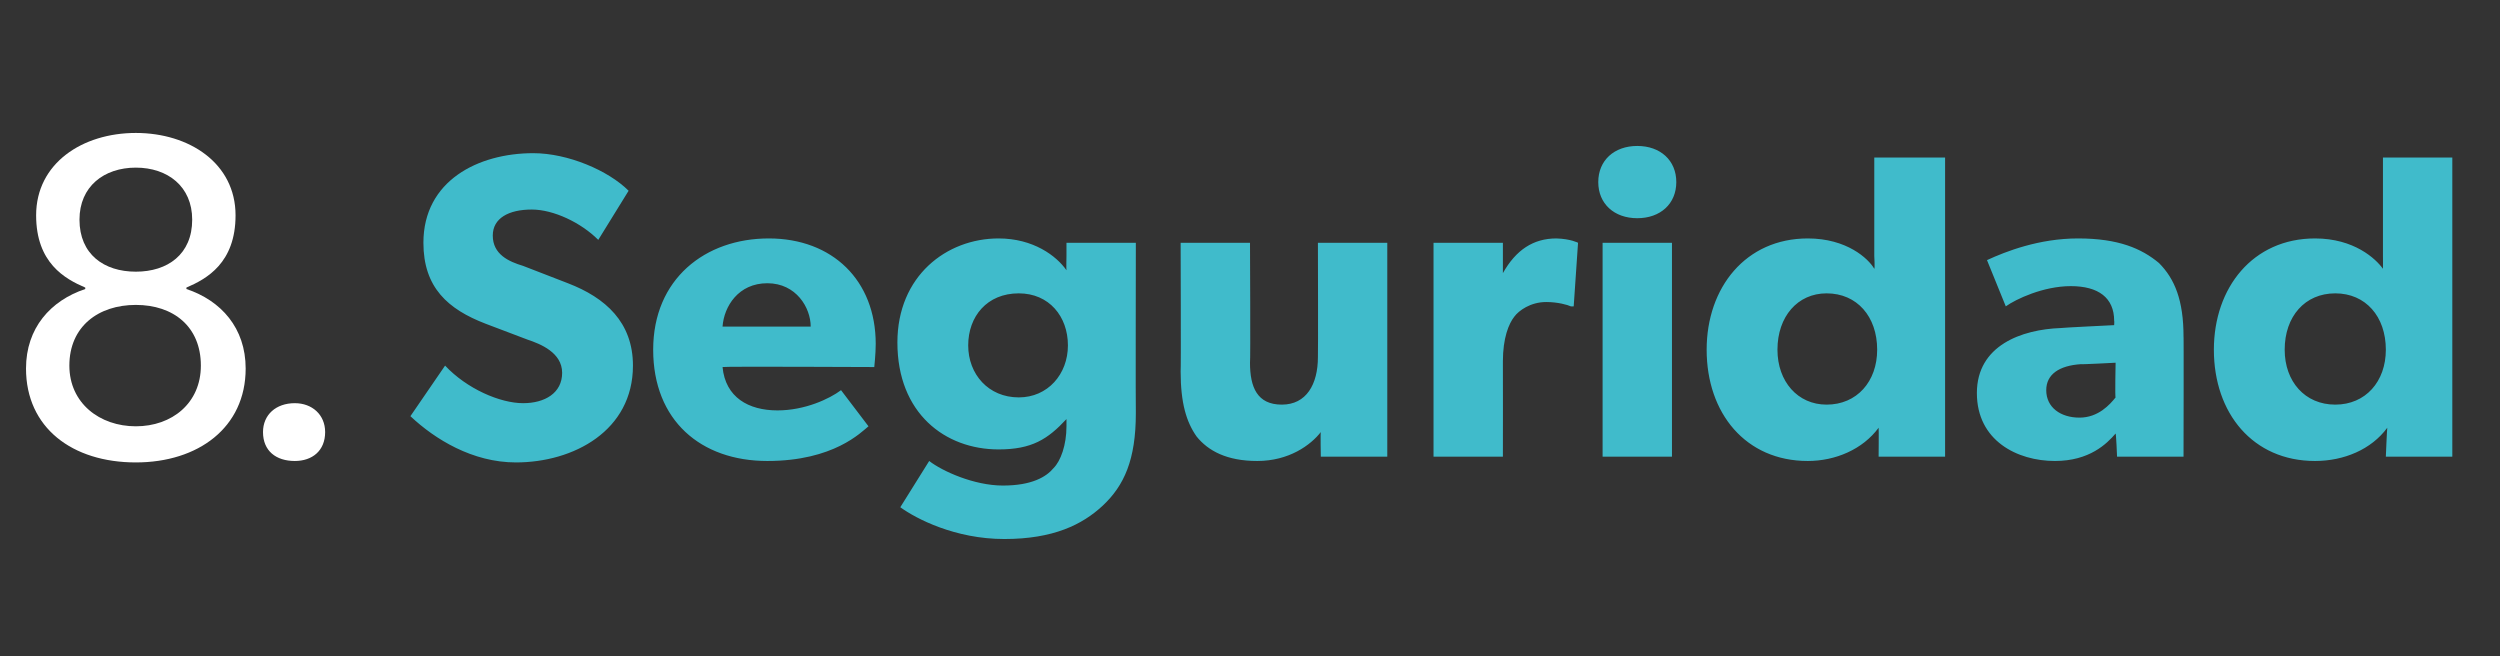 <?xml version="1.0" standalone="no"?><!DOCTYPE svg PUBLIC "-//W3C//DTD SVG 1.1//EN" "http://www.w3.org/Graphics/SVG/1.1/DTD/svg11.dtd"><svg xmlns="http://www.w3.org/2000/svg" version="1.1" width="173px" height="45.4px" viewBox="0 -6 173 45.4" style="top:-6px"><rect x="0" y="-6" width="173" height="45.4" fill="#333333" stroke="none"/>  <desc>8. Seguridad</desc>  <defs/>  <g id="Polygon56482">    <path d="M 36.2 21.9 C 37.7 21.9 38.9 21.2 38.9 19.8 C 38.9 18.4 37.4 17.8 36.5 17.5 C 36.5 17.5 33.6 16.4 33.6 16.4 C 31 15.4 29.3 13.9 29.3 10.8 C 29.3 6.5 33.1 4.6 36.9 4.6 C 39.3 4.6 42.1 5.8 43.5 7.2 C 43.5 7.2 41.4 10.6 41.4 10.6 C 40.2 9.4 38.3 8.5 36.8 8.5 C 35.2 8.5 34.1 9.1 34.1 10.3 C 34.1 11.6 35.2 12.1 36.2 12.4 C 36.2 12.4 39.3 13.6 39.3 13.6 C 41.9 14.6 43.8 16.3 43.8 19.3 C 43.8 23.8 39.7 26 35.7 26 C 32.7 26 30.1 24.4 28.4 22.8 C 28.4 22.8 30.8 19.3 30.8 19.3 C 32.3 20.9 34.6 21.9 36.2 21.9 Z M 53.1 25.9 C 48.5 25.9 45.2 23.1 45.2 18.2 C 45.2 13.3 48.8 10.5 53.2 10.5 C 57.6 10.5 60.6 13.4 60.6 17.8 C 60.6 18.48 60.5 19.4 60.5 19.4 C 60.5 19.4 50 19.35 50 19.4 C 50.2 21.5 51.8 22.4 53.8 22.4 C 55.7 22.4 57.4 21.6 58.2 21 C 58.2 21 60.1 23.5 60.1 23.5 C 59.6 23.9 57.7 25.9 53.1 25.9 Z M 53.1 13.6 C 51.1 13.6 50.1 15.2 50 16.6 C 50 16.6 56.1 16.6 56.1 16.6 C 56.1 15.3 55.1 13.6 53.1 13.6 Z M 76.3 29 C 74.9 30.3 72.9 31.3 69.5 31.3 C 66.1 31.3 63.4 29.9 62.3 29.1 C 62.3 29.1 64.3 25.9 64.3 25.9 C 65.2 26.6 67.4 27.6 69.4 27.6 C 71.4 27.6 72.4 27 72.9 26.4 C 73.4 25.9 73.8 24.8 73.8 23.5 C 73.8 23.5 73.8 23 73.8 23 C 72.5 24.4 71.4 25.1 69.1 25.1 C 65.4 25.1 62.1 22.6 62.1 17.7 C 62.1 13.1 65.5 10.5 69.1 10.5 C 71.5 10.5 73.1 11.7 73.8 12.7 C 73.78 12.69 73.8 11.7 73.8 11.7 L 73.8 10.8 L 78.6 10.8 C 78.6 10.8 78.58 22.6 78.6 22.6 C 78.6 25.8 77.8 27.6 76.3 29 Z M 73.9 17.9 C 73.9 15.9 72.6 14.3 70.5 14.3 C 68.3 14.3 67 15.9 67 17.9 C 67 19.9 68.4 21.5 70.5 21.5 C 72.5 21.5 73.9 19.9 73.9 17.9 Z M 87 25.9 C 84.9 25.9 83.6 25.2 82.8 24.2 C 82.1 23.2 81.7 21.9 81.7 19.7 C 81.73 19.74 81.7 10.8 81.7 10.8 L 86.5 10.8 C 86.5 10.8 86.54 19.08 86.5 19.1 C 86.5 20.8 87 22 88.7 22 C 90.4 22 91.2 20.6 91.2 18.7 C 91.22 18.66 91.2 10.8 91.2 10.8 L 96 10.8 L 96 25.6 L 91.4 25.6 C 91.4 25.6 91.37 23.92 91.4 23.9 C 90.7 24.8 89.2 25.9 87 25.9 Z M 104 10.8 L 104 12.9 C 104 12.9 104.04 12.9 104 12.9 C 104.9 11.3 106.1 10.5 107.7 10.5 C 108.7 10.53 109.2 10.8 109.2 10.8 L 108.9 15.2 C 108.9 15.2 108.73 15.21 108.7 15.2 C 108.5 15.1 107.8 14.9 107 14.9 C 105.9 14.9 105.1 15.5 104.8 15.9 C 104.4 16.4 104 17.4 104 19 C 104.01 19.02 104 25.6 104 25.6 L 99.2 25.6 L 99.2 10.8 L 104 10.8 Z M 113.3 4.1 C 114.9 4.1 116 5.1 116 6.6 C 116 8.1 114.9 9.1 113.3 9.1 C 111.7 9.1 110.6 8.1 110.6 6.6 C 110.6 5.1 111.7 4.1 113.3 4.1 Z M 115.7 10.8 L 115.7 25.6 L 110.9 25.6 L 110.9 10.8 L 115.7 10.8 Z M 130 23.6 C 128.9 25.1 127 25.9 125.1 25.9 C 120.8 25.9 118.1 22.6 118.1 18.2 C 118.1 13.9 120.8 10.5 125.1 10.5 C 127.8 10.5 129.3 11.9 129.7 12.6 C 129.75 12.6 129.7 11.7 129.7 11.7 L 129.7 4.9 L 134.6 4.9 L 134.6 25.6 L 130 25.6 C 130 25.6 130.02 23.65 130 23.6 Z M 129.9 18.2 C 129.9 15.9 128.5 14.3 126.4 14.3 C 124.4 14.3 123 15.9 123 18.2 C 123 20.4 124.4 22 126.4 22 C 128.5 22 129.9 20.4 129.9 18.2 Z M 142.2 25.9 C 139.6 25.9 136.8 24.5 136.8 21.2 C 136.8 17.9 139.9 16.8 142.6 16.7 C 142.6 16.68 146.3 16.5 146.3 16.5 C 146.3 16.5 146.32 16.2 146.3 16.2 C 146.3 14.6 145.2 13.8 143.3 13.8 C 141.4 13.8 139.5 14.7 138.8 15.2 C 138.8 15.2 137.5 12 137.5 12 C 138.8 11.4 141.1 10.5 143.8 10.5 C 146.6 10.5 148.2 11.2 149.4 12.2 C 150.5 13.3 151.1 14.8 151.1 17.3 C 151.12 17.25 151.1 25.6 151.1 25.6 L 146.5 25.6 C 146.5 25.6 146.44 24.04 146.4 24 C 145.8 24.7 144.6 25.9 142.2 25.9 Z M 141.6 21 C 141.6 22.2 142.6 22.9 143.9 22.9 C 145.2 22.9 146 22 146.4 21.5 C 146.35 21.52 146.4 19.1 146.4 19.1 C 146.4 19.1 143.98 19.23 144 19.2 C 142.5 19.3 141.6 19.9 141.6 21 Z M 165.2 23.6 C 164.1 25.1 162.2 25.9 160.2 25.9 C 155.9 25.9 153.2 22.6 153.2 18.2 C 153.2 13.9 155.9 10.5 160.2 10.5 C 162.9 10.5 164.4 11.9 164.9 12.6 C 164.91 12.6 164.9 11.7 164.9 11.7 L 164.9 4.9 L 169.7 4.9 L 169.7 25.6 L 165.1 25.6 C 165.1 25.6 165.18 23.65 165.2 23.6 Z M 165.1 18.2 C 165.1 15.9 163.7 14.3 161.6 14.3 C 159.5 14.3 158.1 15.9 158.1 18.2 C 158.1 20.4 159.5 22 161.6 22 C 163.7 22 165.1 20.4 165.1 18.2 Z " stroke="none" fill="#40bbcb"/>  </g>  <g id="Polygon56481">    <path d="M 2.5 8.9 C 2.5 5.3 5.7 3.2 9.4 3.2 C 13.1 3.2 16.3 5.3 16.3 8.9 C 16.3 12.2 14.3 13.3 12.9 13.9 C 12.9 13.9 12.9 14 12.9 14 C 15.3 14.8 17 16.7 17 19.5 C 17 23.6 13.7 26 9.4 26 C 5 26 1.8 23.6 1.8 19.5 C 1.8 16.7 3.5 14.8 5.9 14 C 5.9 14 5.9 13.9 5.9 13.9 C 4.5 13.3 2.5 12.2 2.5 8.9 Z M 9.4 12.8 C 11.6 12.8 13.3 11.6 13.3 9.2 C 13.3 6.9 11.6 5.6 9.4 5.6 C 7.2 5.6 5.5 6.9 5.5 9.2 C 5.5 11.6 7.2 12.8 9.4 12.8 Z M 9.4 23.5 C 11.9 23.5 13.9 21.9 13.9 19.3 C 13.9 16.6 12 15.1 9.4 15.1 C 6.8 15.1 4.8 16.6 4.8 19.3 C 4.8 21.9 6.9 23.5 9.4 23.5 Z M 20.4 21.9 C 21.6 21.9 22.5 22.7 22.5 23.9 C 22.5 25.2 21.6 25.9 20.4 25.9 C 19.1 25.9 18.2 25.2 18.2 23.9 C 18.2 22.7 19.1 21.9 20.4 21.9 Z " stroke="none" fill="#fff"/>  </g></svg>